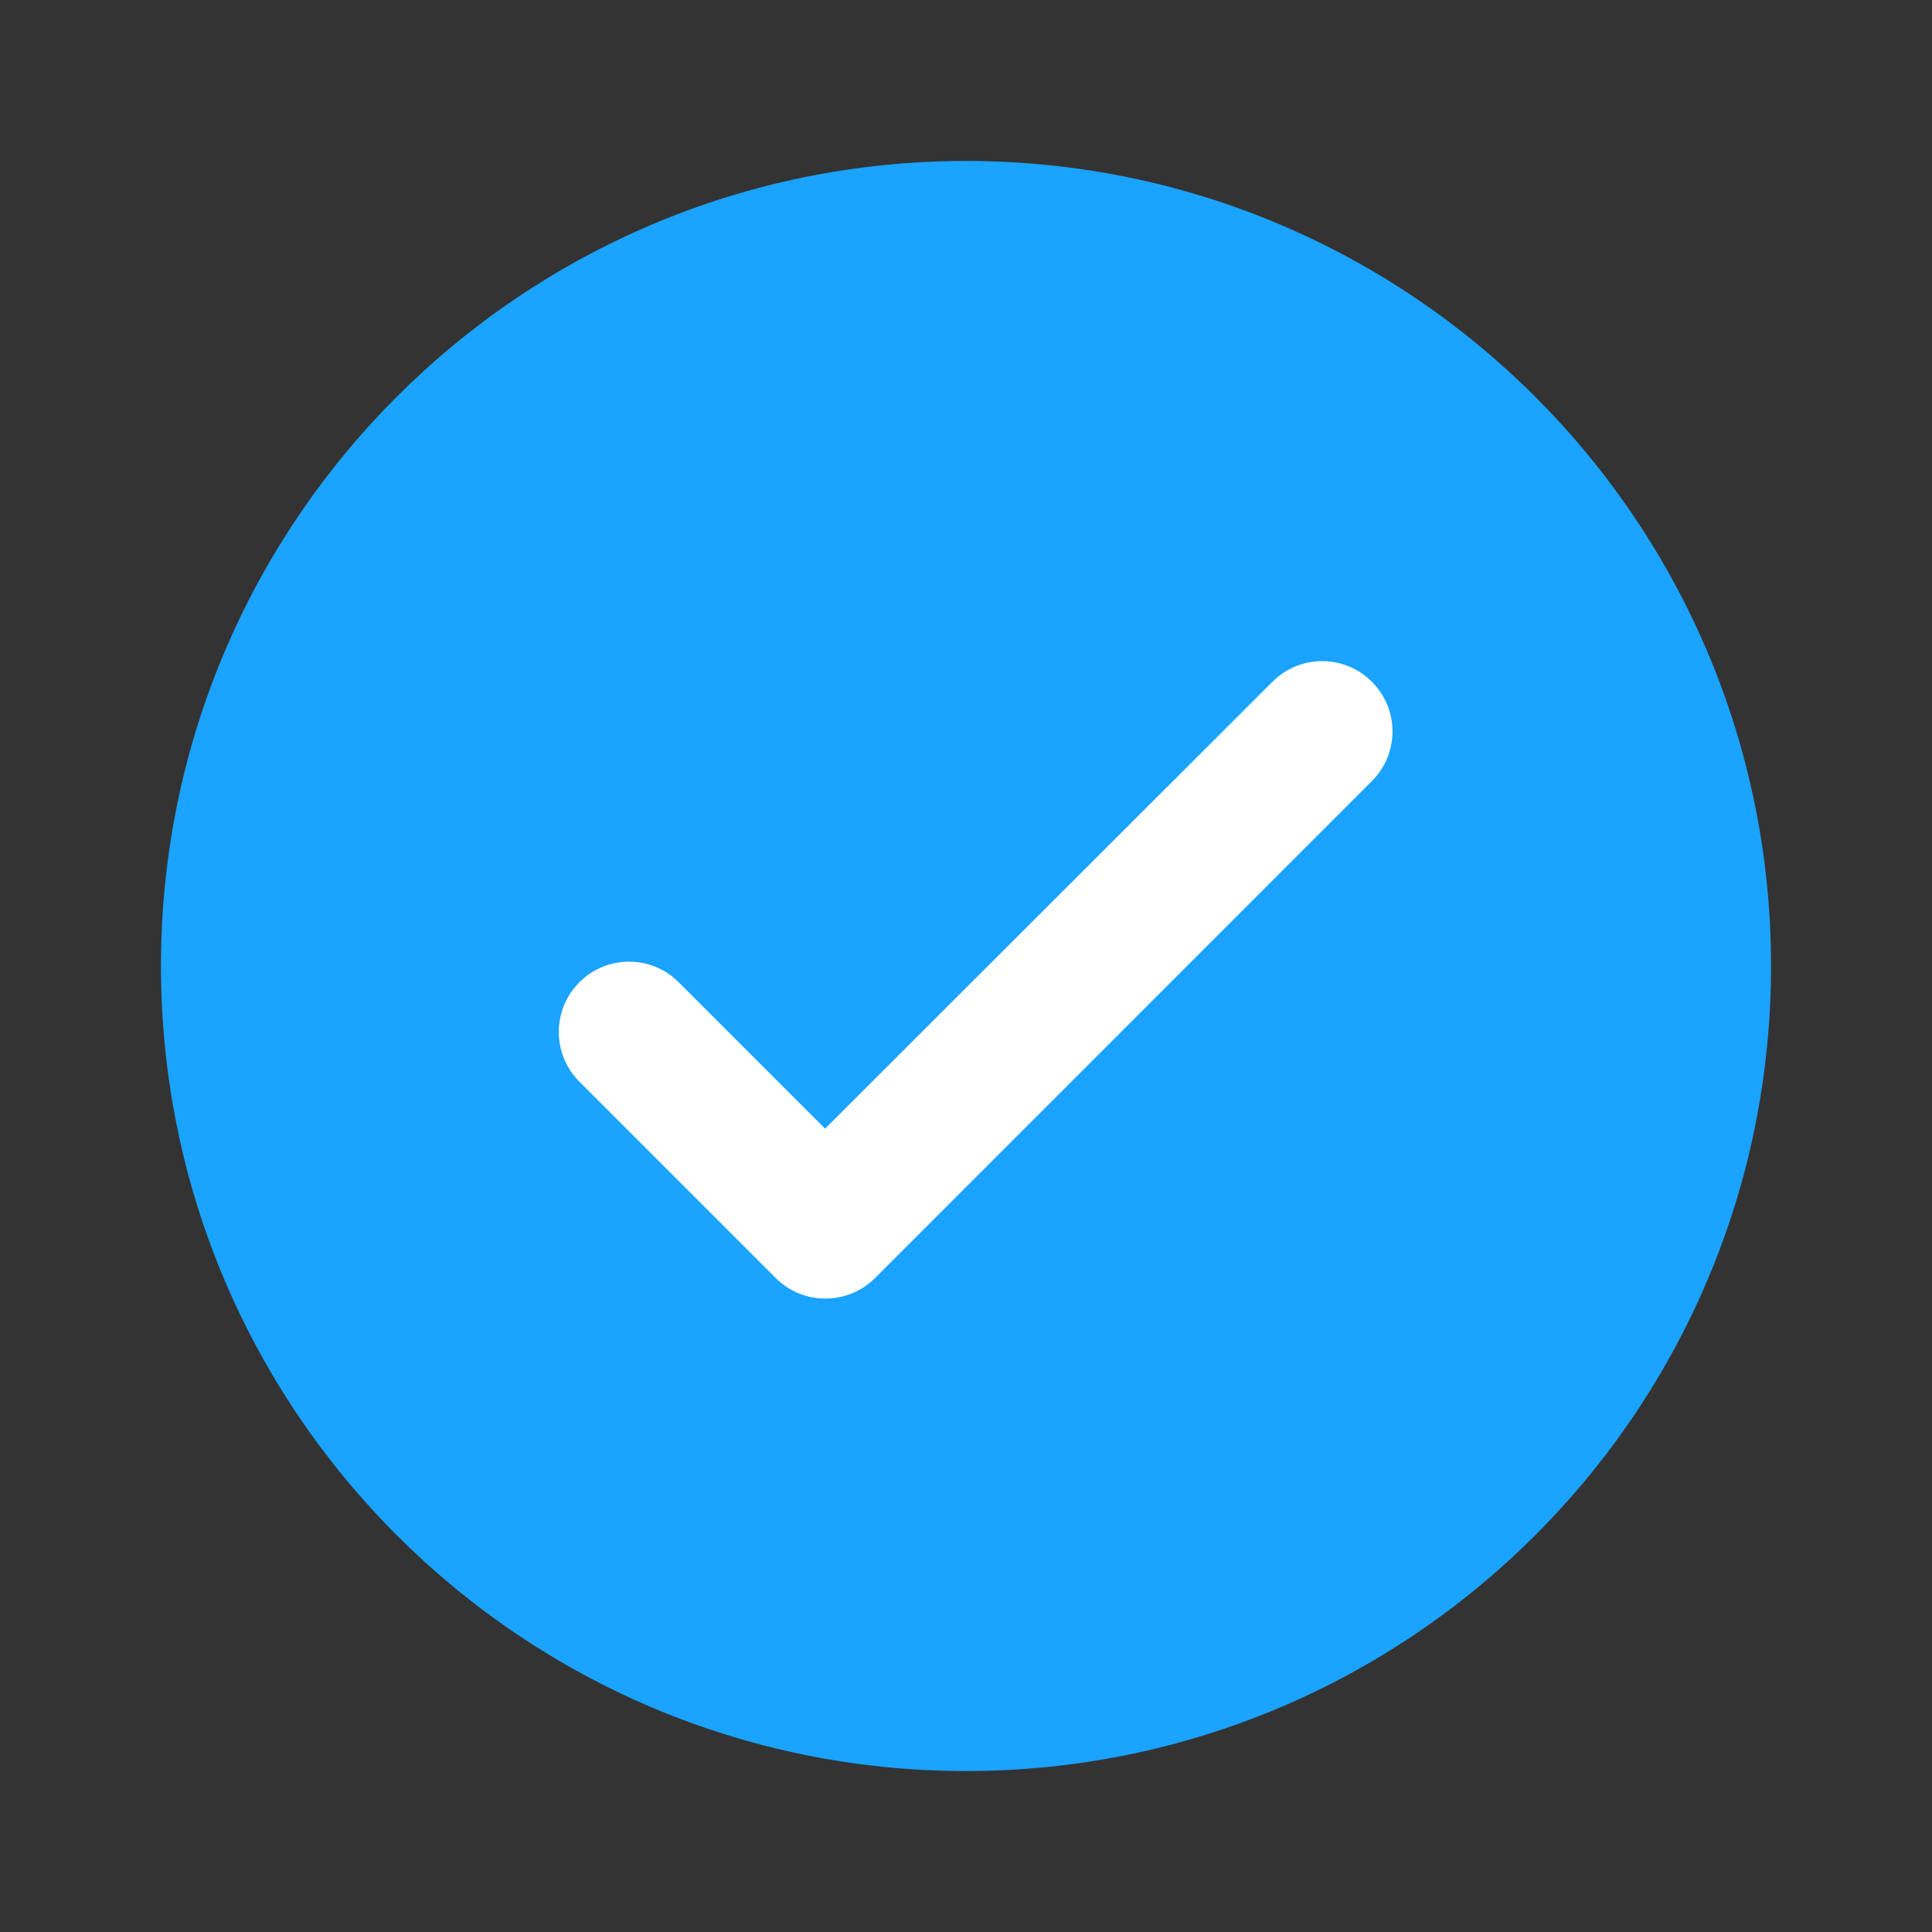 <svg width="16" height="16" viewBox="0 0 16 16" fill="none" xmlns="http://www.w3.org/2000/svg">
<rect x="0" y="0" width="16" height="16" fill="#333333" stroke="none"/>
<path d="M1.333 8C1.333 4.318 4.318 1.333 8 1.333C11.682 1.333 14.667 4.318 14.667 8C14.667 11.682 11.682 14.667 8 14.667C4.318 14.667 1.333 11.682 1.333 8Z" fill="#1AA3FF"/>
<path d="M5.621 8.135L6.833 9.347L10.538 5.646C10.766 5.418 11.134 5.418 11.361 5.646C11.589 5.873 11.589 6.242 11.361 6.469L7.247 10.584C7.019 10.811 6.651 10.811 6.424 10.584L4.798 8.958C4.571 8.73 4.571 8.362 4.798 8.135C5.026 7.907 5.394 7.907 5.621 8.135Z" fill="white"/>
</svg>
